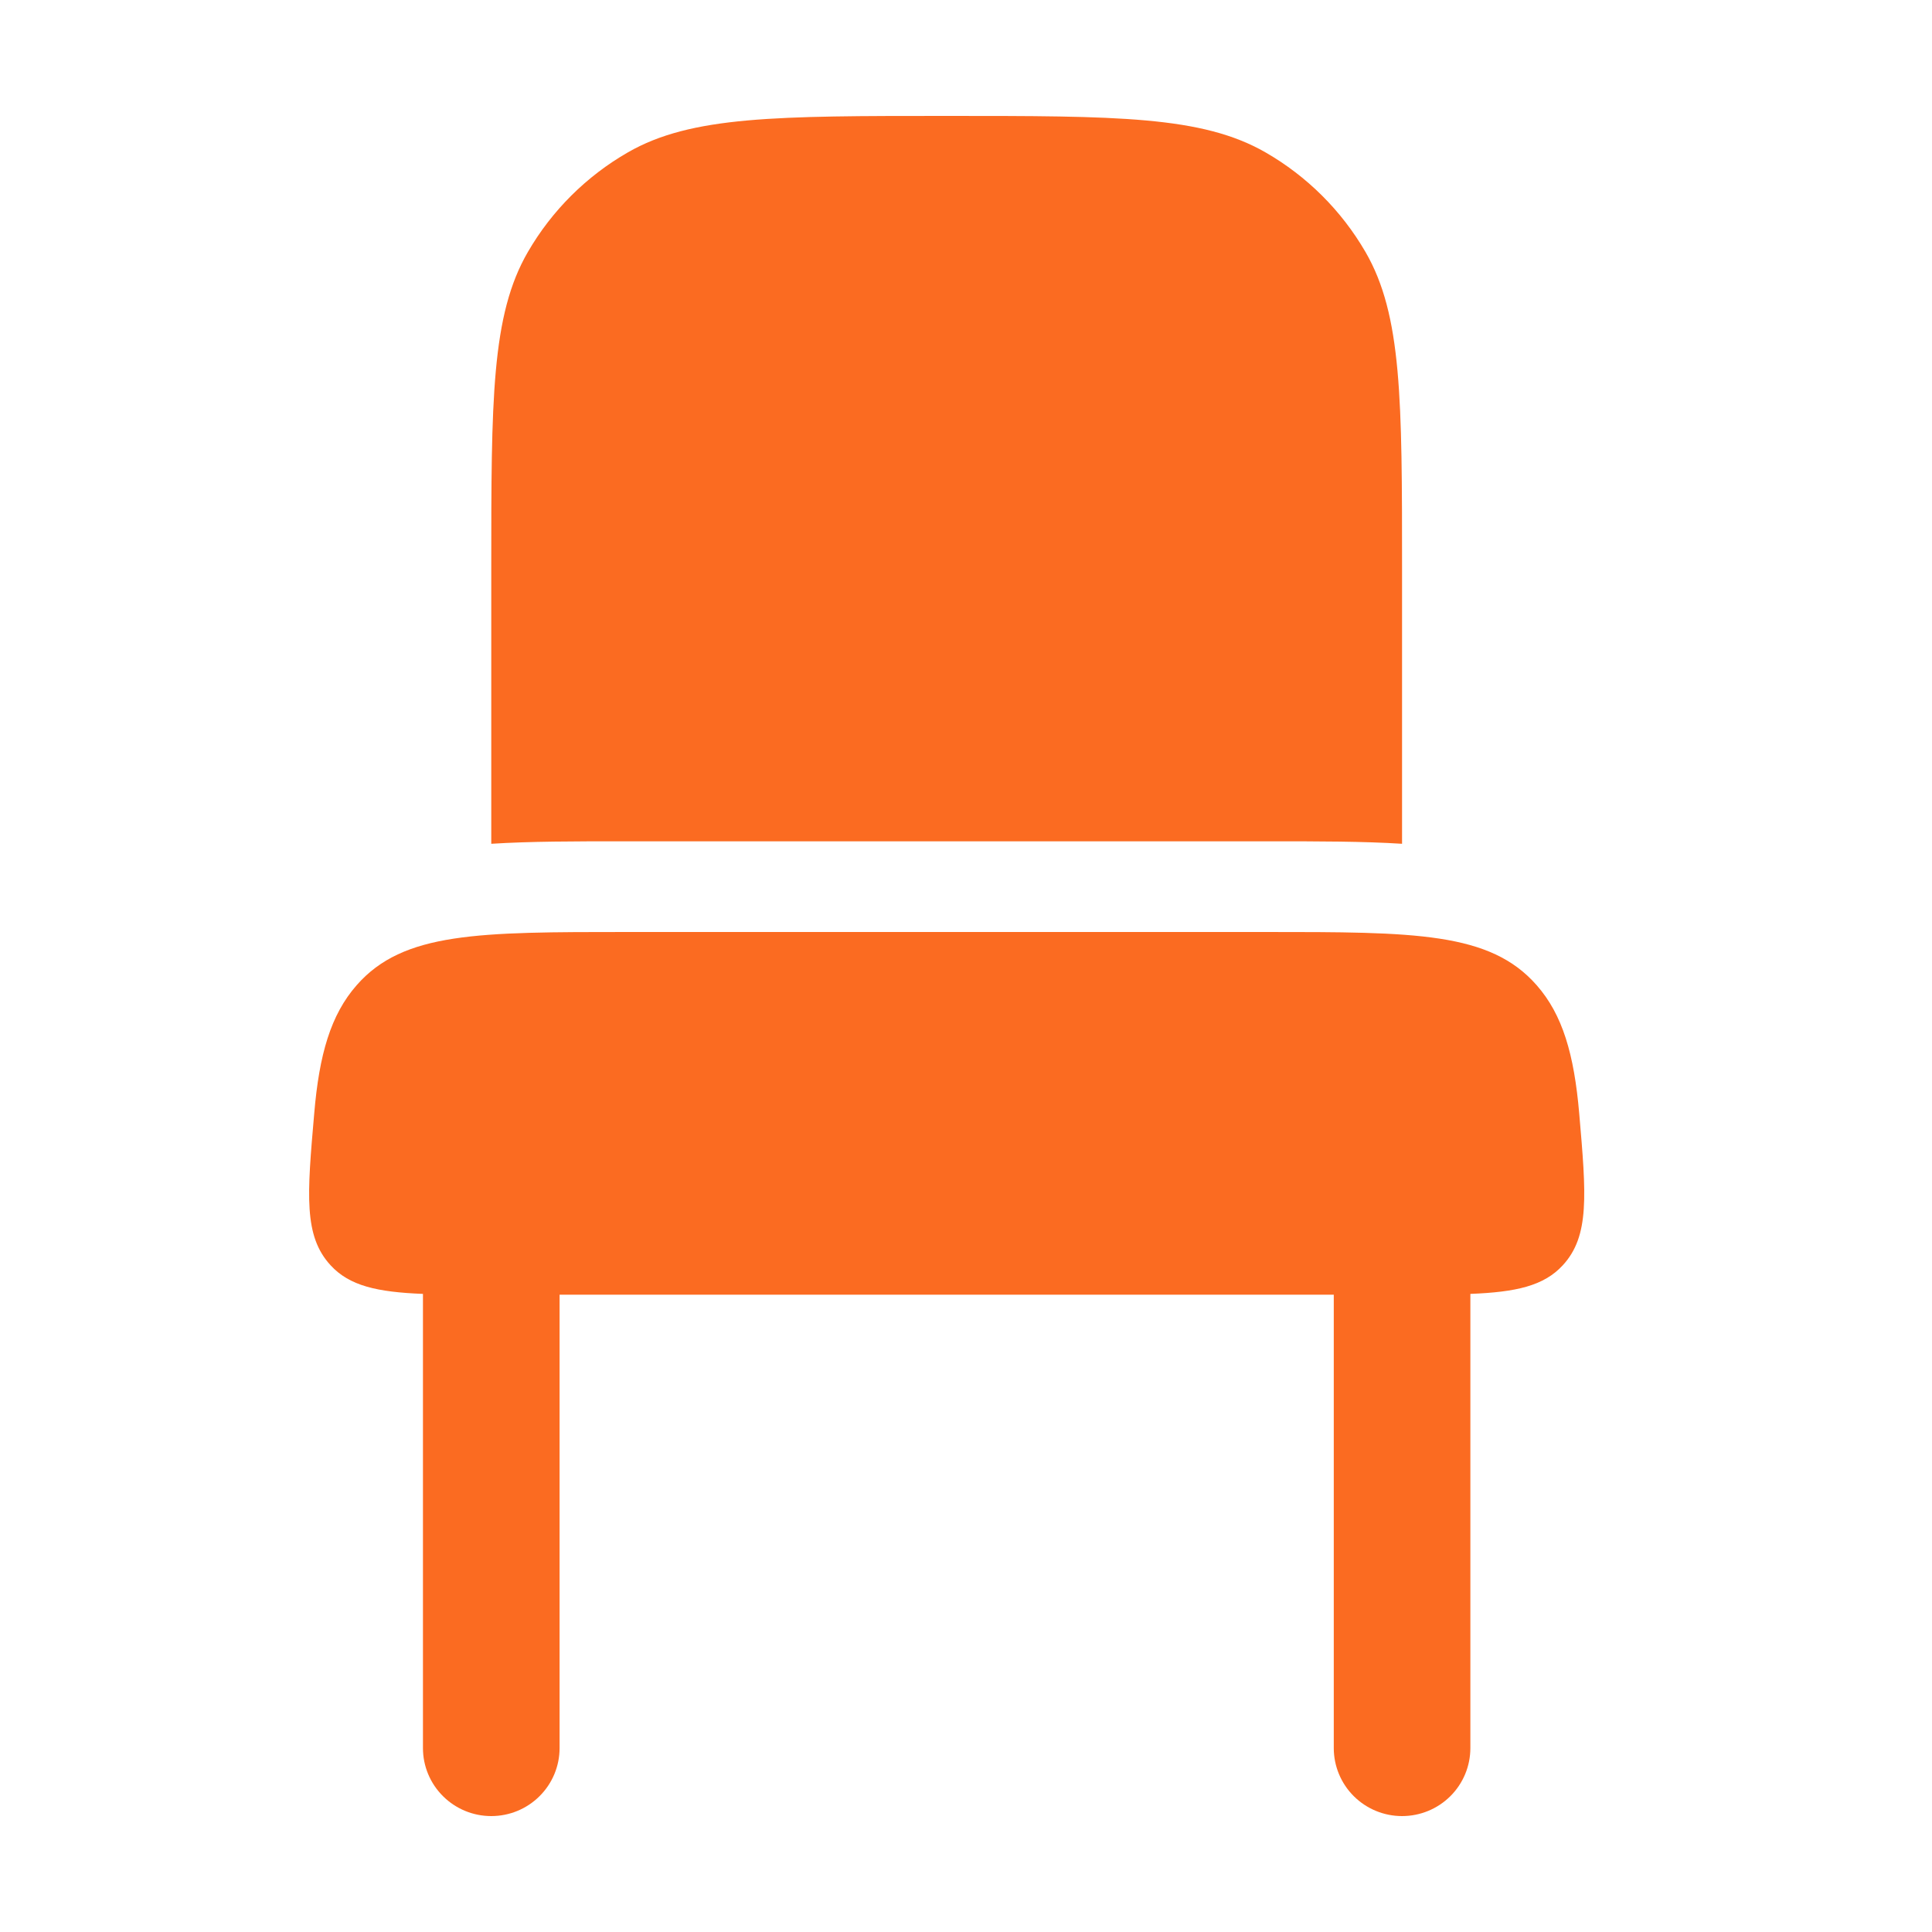 <svg width="50" height="50" viewBox="0 0 50 50" fill="none" xmlns="http://www.w3.org/2000/svg">
<rect width="50" height="50" fill="white"/>
<path d="M13.662 6.52C12.714 8.153 12.714 10.345 12.714 14.733V21.837C13.728 21.773 14.868 21.773 16.096 21.773H32.903C34.129 21.773 35.272 21.773 36.285 21.837V14.733C36.285 10.345 36.285 8.153 35.338 6.52C34.717 5.45 33.825 4.561 32.75 3.943C31.109 3 28.908 3 24.5 3C20.092 3 17.89 3 16.25 3.943C15.175 4.561 14.282 5.45 13.662 6.52ZM10.946 33.486C9.763 33.439 9.046 33.279 8.556 32.746C7.856 31.986 7.948 30.93 8.132 28.816C8.261 27.29 8.558 26.262 9.232 25.495C10.439 24.12 12.379 24.12 16.262 24.12H32.738C36.62 24.12 38.56 24.12 39.767 25.495C40.441 26.26 40.738 27.288 40.87 28.816C41.052 30.928 41.144 31.986 40.444 32.746C39.953 33.279 39.237 33.439 38.053 33.486V45.24C38.053 45.707 37.867 46.154 37.536 46.484C37.204 46.815 36.754 47 36.285 47C35.817 47 35.367 46.815 35.035 46.484C34.704 46.154 34.518 45.707 34.518 45.24V33.507H14.482V45.24C14.482 45.707 14.296 46.154 13.964 46.484C13.633 46.815 13.183 47 12.714 47C12.245 47 11.796 46.815 11.464 46.484C11.132 46.154 10.946 45.707 10.946 45.24V33.486Z" fill="#FB6B21"/>
</svg>
